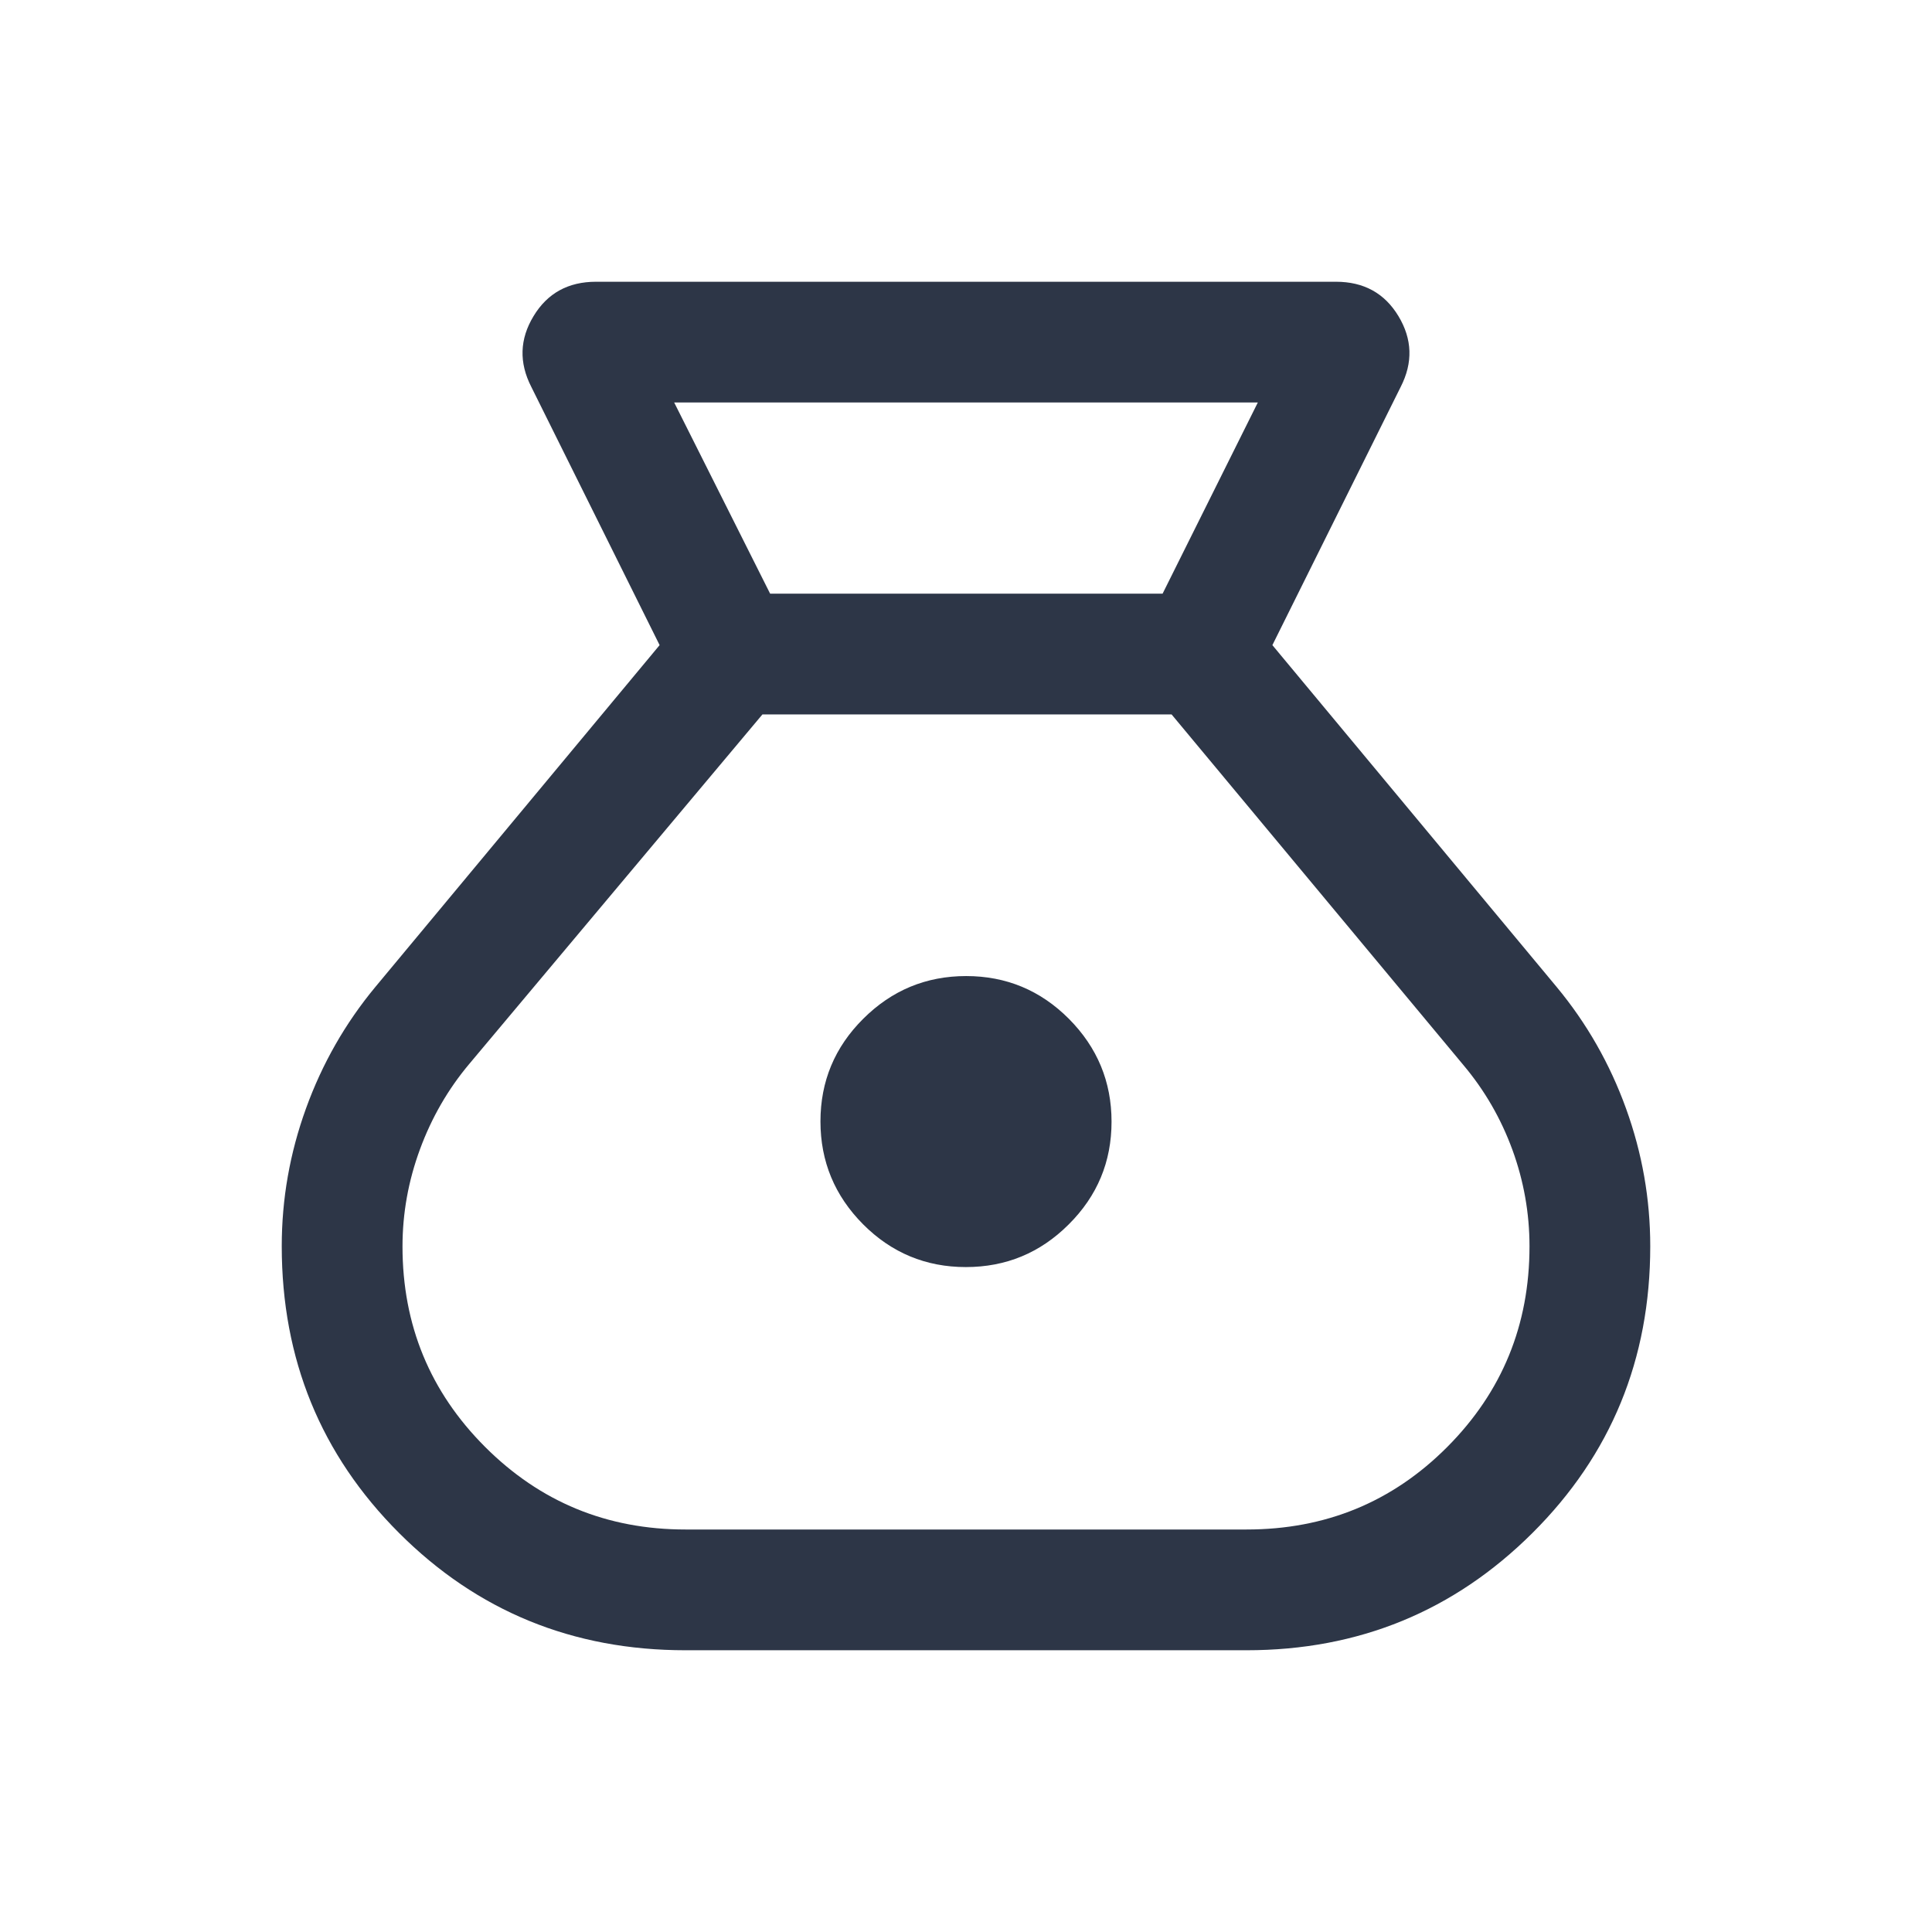 <svg width="24" height="24" viewBox="0 0 24 24" fill="none" xmlns="http://www.w3.org/2000/svg">
<path d="M8.515 20.5C7.114 20.5 5.928 20.014 4.957 19.043C3.986 18.072 3.5 16.885 3.5 15.481C3.5 14.895 3.6 14.325 3.801 13.77C4.002 13.214 4.289 12.711 4.663 12.26L8.194 8.014L6.6 4.806C6.446 4.505 6.455 4.212 6.628 3.927C6.8 3.642 7.059 3.5 7.404 3.5H16.596C16.941 3.5 17.2 3.642 17.372 3.927C17.544 4.212 17.554 4.505 17.4 4.806L15.806 8.014L19.337 12.26C19.711 12.711 19.998 13.214 20.199 13.77C20.4 14.325 20.5 14.895 20.5 15.481C20.5 16.885 20.012 18.072 19.037 19.043C18.062 20.014 16.878 20.5 15.485 20.5H8.515ZM11.998 15.74C11.501 15.74 11.075 15.563 10.722 15.209C10.369 14.854 10.192 14.428 10.192 13.931C10.192 13.433 10.369 13.008 10.724 12.655C11.078 12.302 11.504 12.125 12.002 12.125C12.499 12.125 12.925 12.302 13.278 12.656C13.631 13.011 13.808 13.437 13.808 13.934C13.808 14.432 13.631 14.857 13.276 15.21C12.922 15.564 12.496 15.74 11.998 15.74ZM9.567 7.375H14.442L15.625 5H8.375L9.567 7.375ZM8.515 19H15.485C16.467 19 17.298 18.658 17.979 17.974C18.66 17.29 19 16.459 19 15.482C19 15.071 18.929 14.671 18.788 14.284C18.646 13.896 18.444 13.546 18.181 13.233L14.554 8.875H9.471L5.829 13.217C5.566 13.53 5.362 13.883 5.217 14.277C5.072 14.671 5 15.073 5 15.484C5 16.46 5.342 17.29 6.026 17.974C6.71 18.658 7.54 19 8.515 19Z" fill="#2D3647"/>
</svg>
